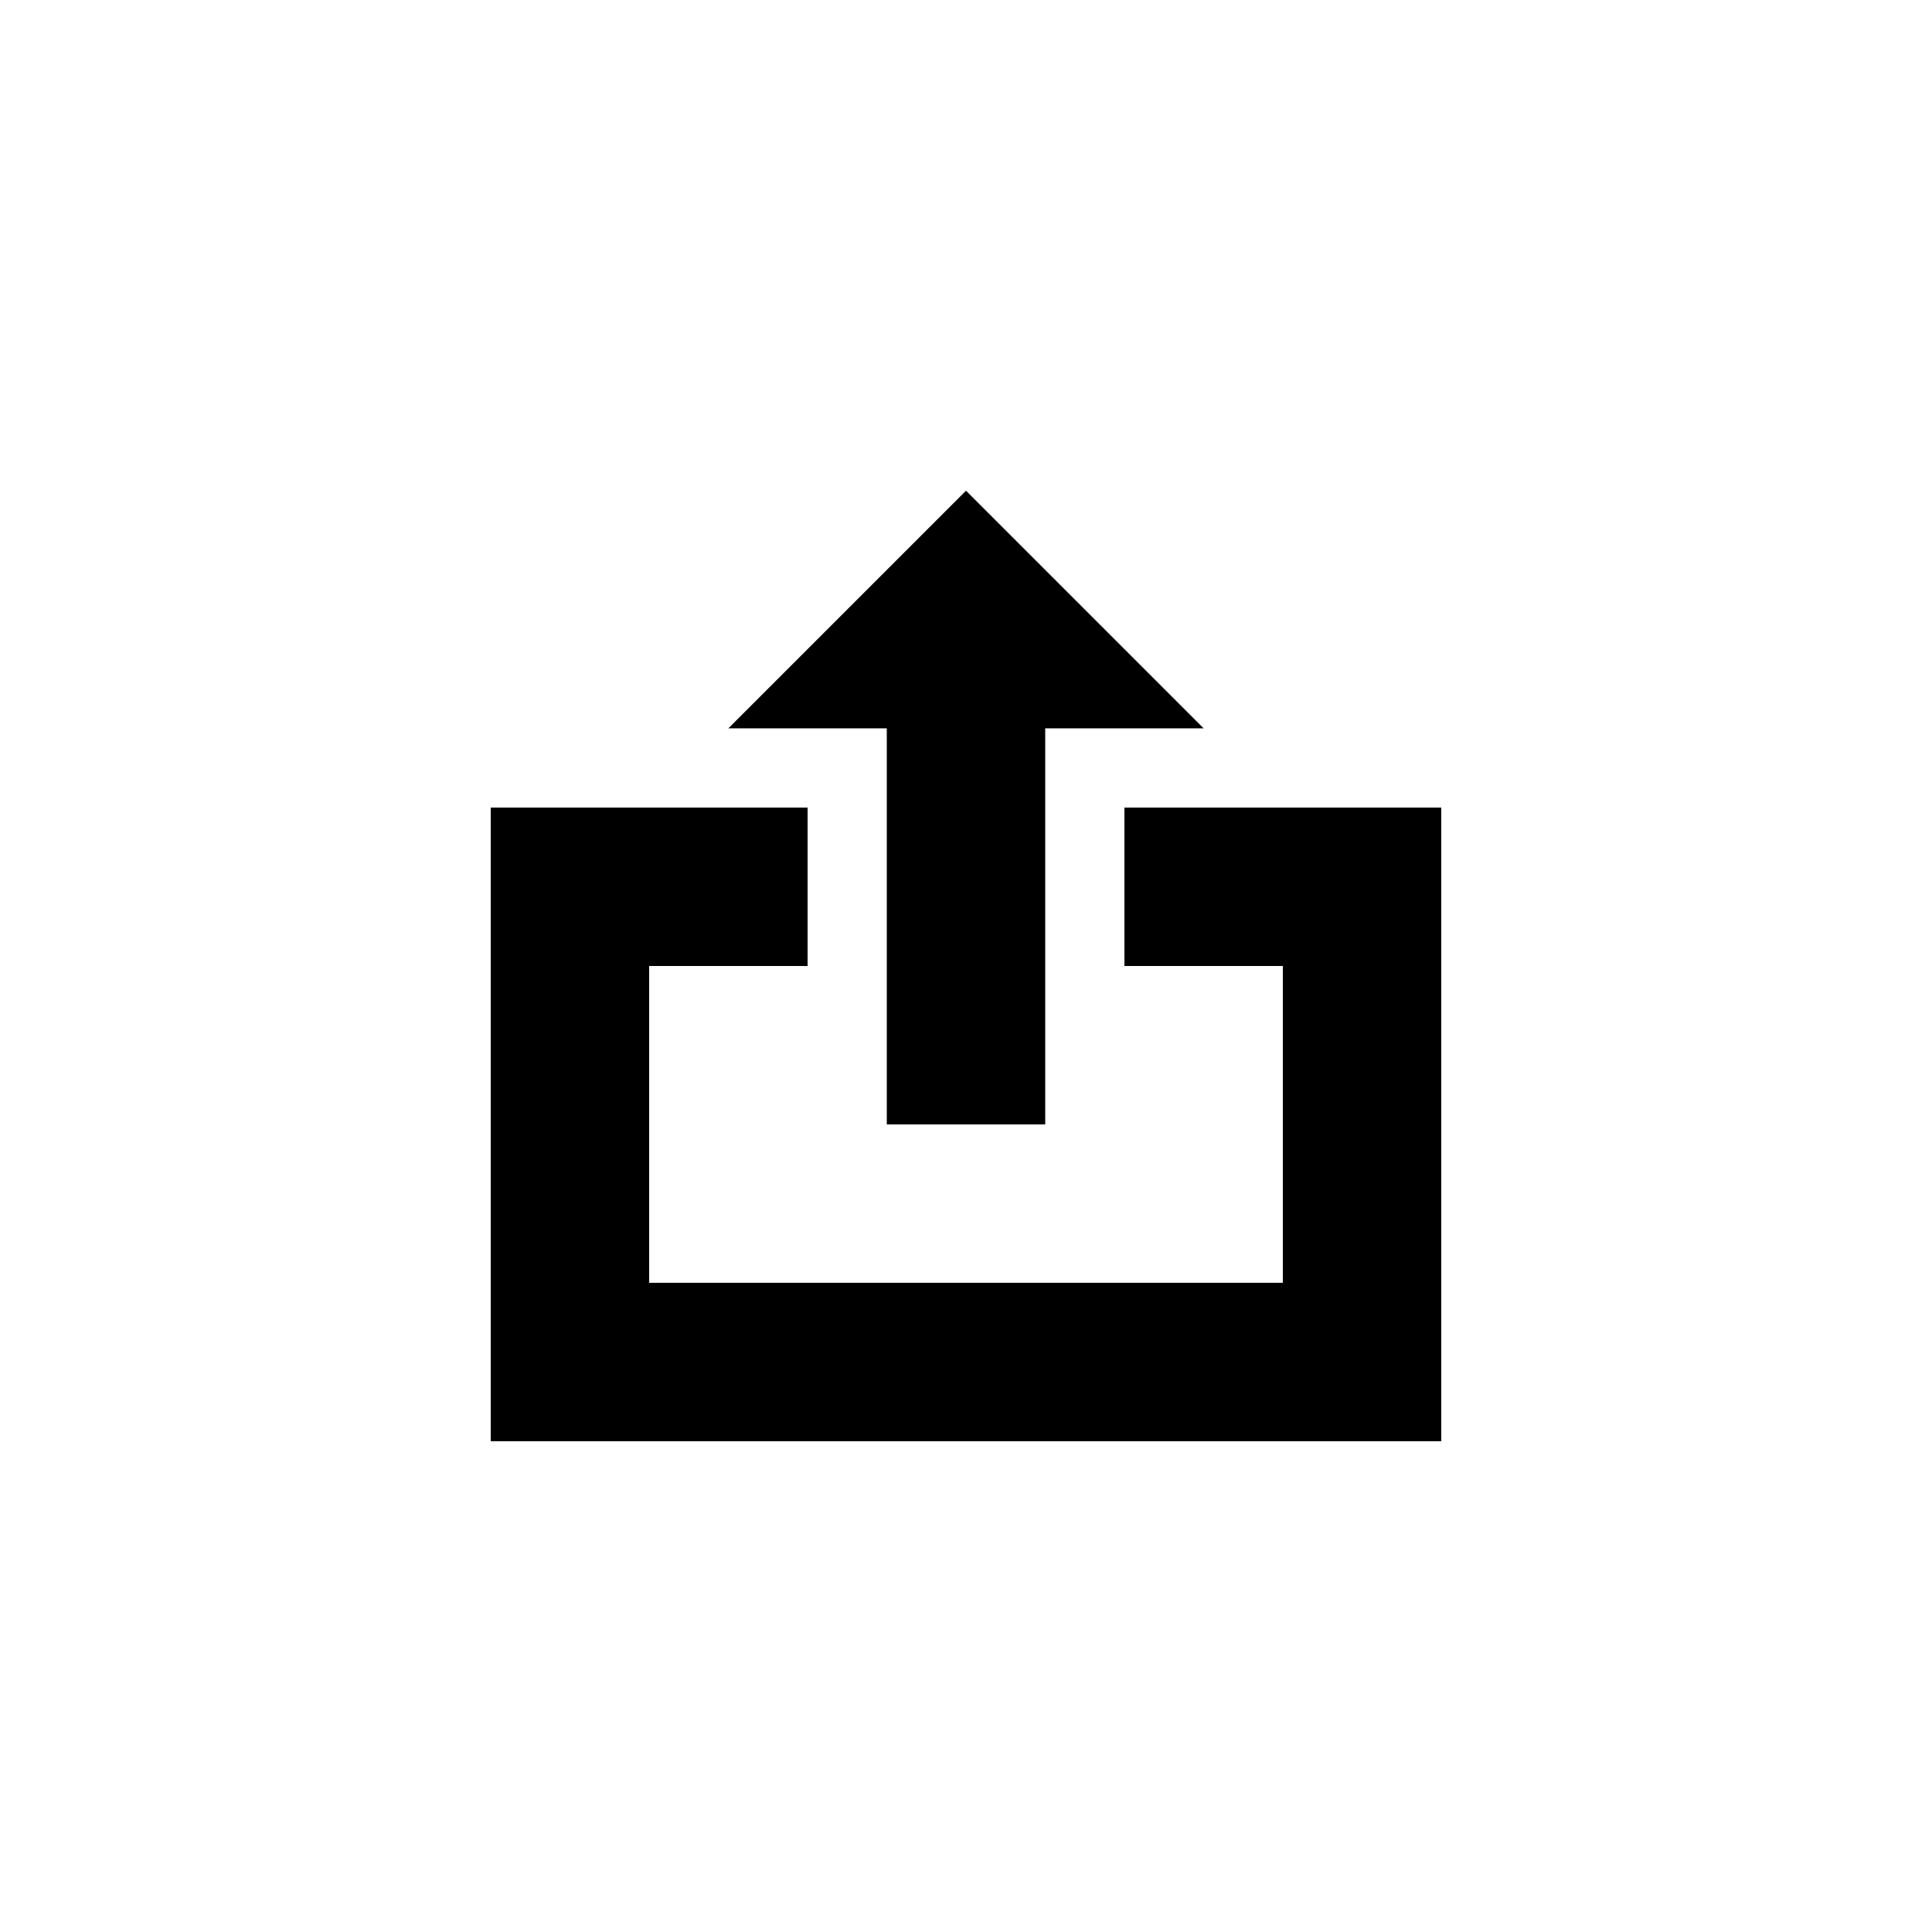 <?xml version="1.0" encoding="UTF-8"?>
<!-- Uploaded to: SVG Repo, www.svgrepo.com, Generator: SVG Repo Mixer Tools -->
<svg fill="#000000" width="800px" height="800px" version="1.1" viewBox="144 144 512 512" xmlns="http://www.w3.org/2000/svg">
 <path d="m379.01 441.98v-104.96h-41.984l62.977-62.977 62.977 62.977h-41.984v104.96zm62.977-83.969h83.965v167.93h-251.9v-167.93h83.969v41.984h-41.984v83.965h167.93v-83.965h-41.98z" fill-rule="evenodd"/>
</svg>